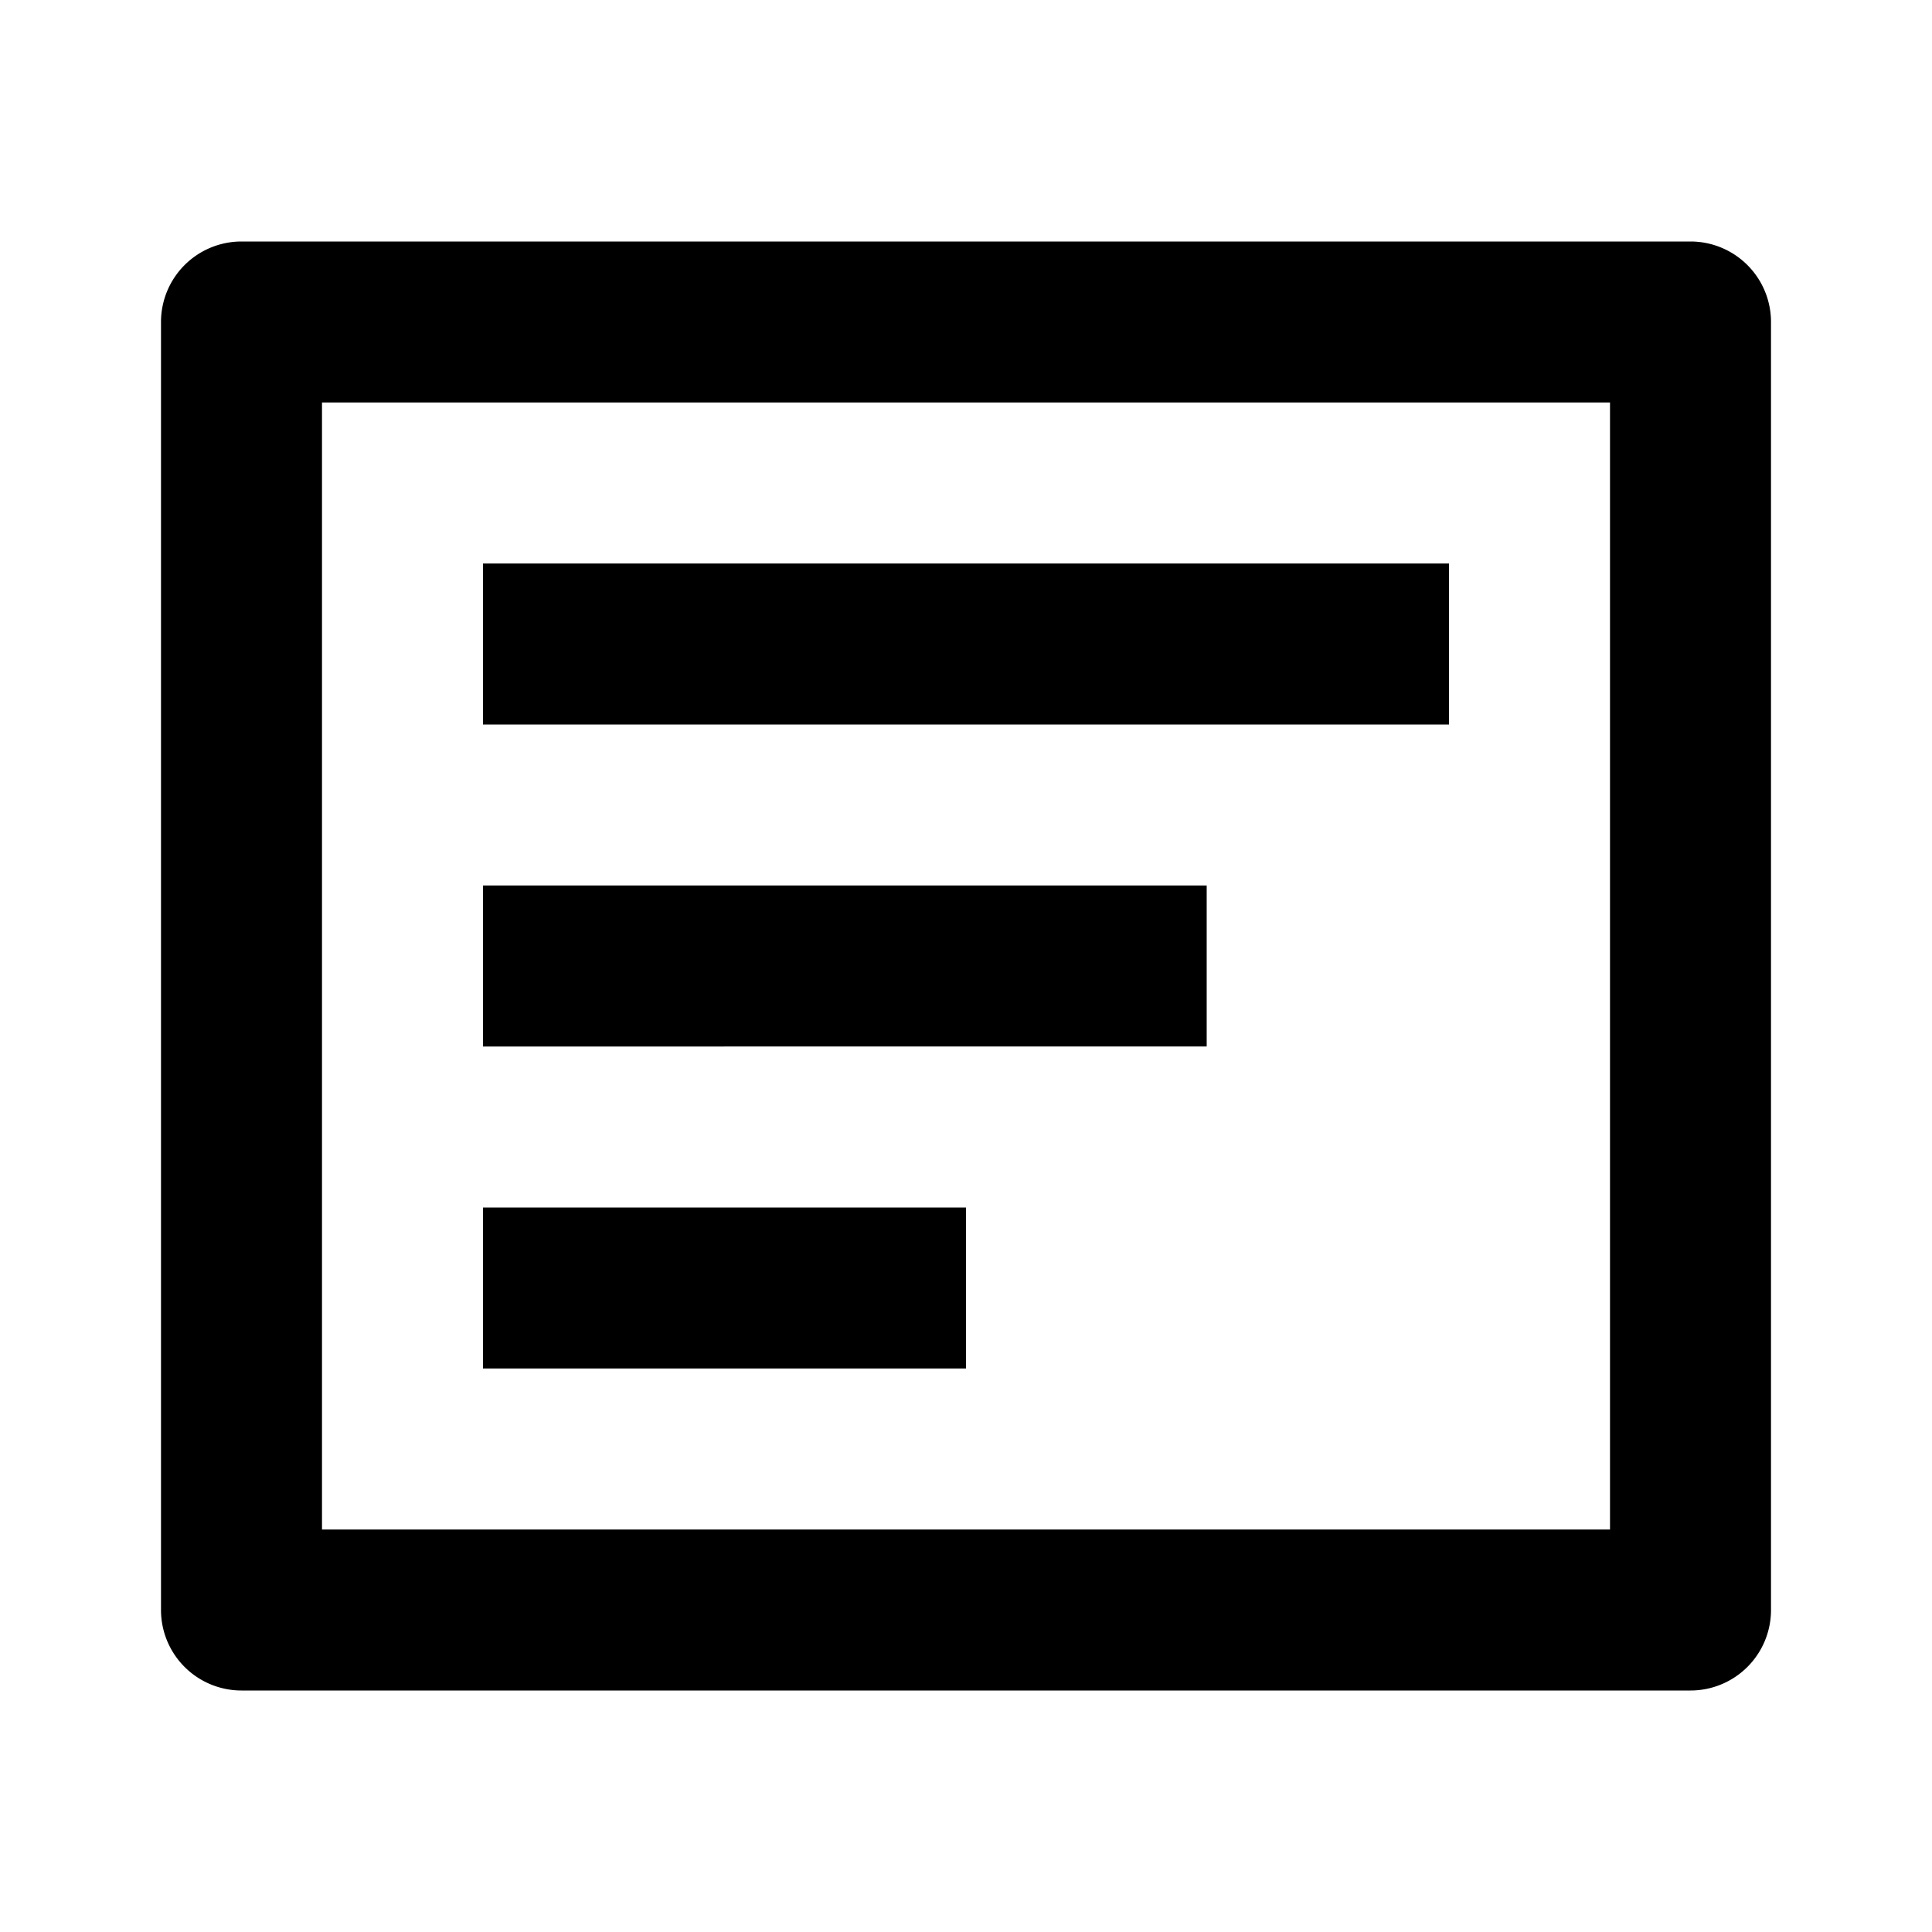 <svg xmlns="http://www.w3.org/2000/svg" width="24" height="24" viewBox="0 0 24 24"><path d="M6 7h12v2H6zM6 11h8.99v2H6zM6 15h6v2H6z"/><path d="M21 3H3a1 1 0 0 0-1 1v16a1 1 0 0 0 1 1h18a1 1 0 0 0 1-1V4a1 1 0 0 0-1-1zm-1 16H4V5h16v14z"/></svg>